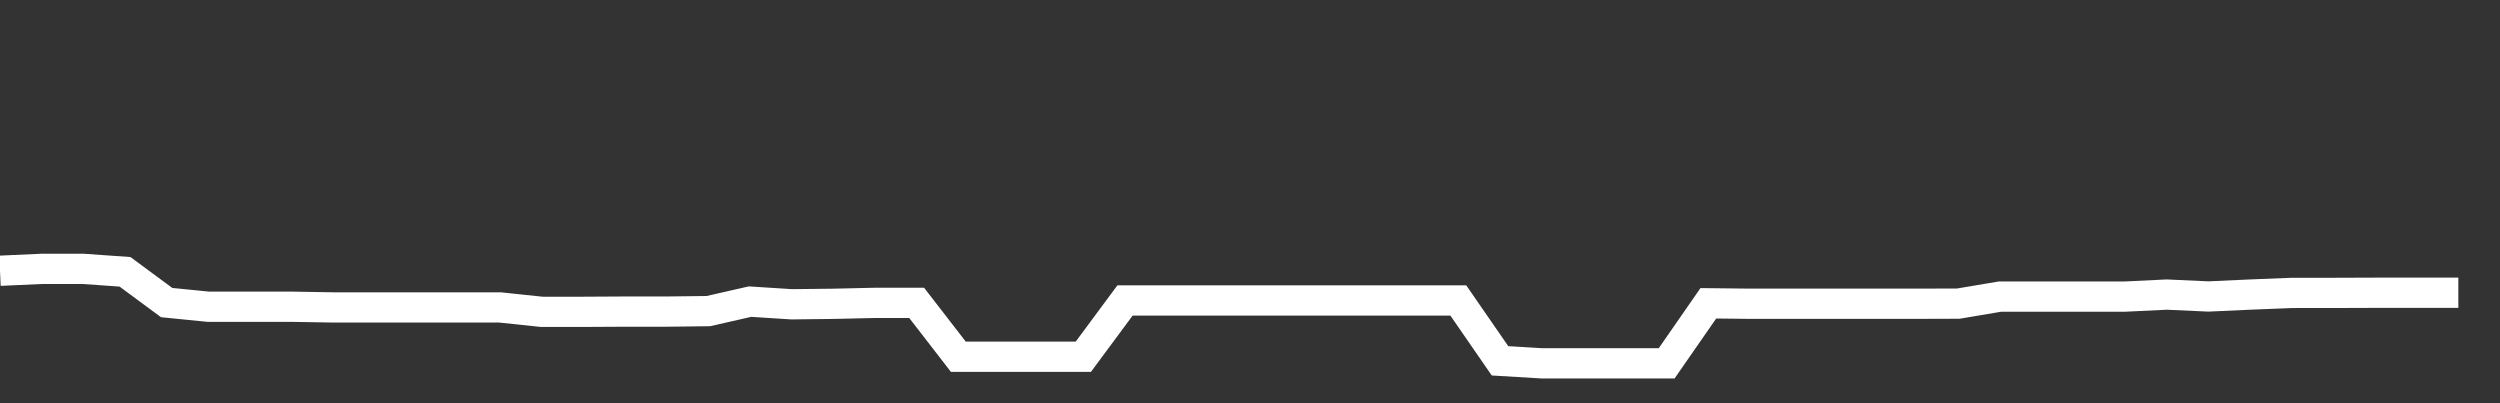 <svg xmlns="http://www.w3.org/2000/svg" width="248" height="40" viewBox="0 0 248 40" shape-rendering="auto"><rect x="0" y="0" width="248" height="40" fill="#333333" stroke="none"/><polyline points="0, 26.858 4.133, 26.672 8.267, 26.672 12.4, 26.964 16.533, 30.016 20.667, 30.428 24.8, 30.428 28.933, 30.428 33.067, 30.497 37.2, 30.497 41.333, 30.497 45.467, 30.497 49.6, 30.497 53.733, 30.933 57.867, 30.933 62, 30.91 66.133, 30.91 70.267, 30.862 74.4, 29.921 78.533, 30.185 82.667, 30.138 86.8, 30.044 90.933, 30.044 95.067, 35.389 99.2, 35.389 103.333, 35.389 107.467, 35.389 111.6, 29.808 115.733, 29.808 119.867, 29.808 124, 29.808 128.133, 29.808 132.267, 29.808 136.4, 29.808 140.533, 29.808 144.667, 29.808 148.8, 35.793 152.933, 36.041 157.067, 36.041 161.2, 36.041 165.333, 36.041 169.467, 30.087 173.6, 30.132 177.733, 30.132 181.867, 30.132 186, 30.132 190.133, 30.132 194.267, 30.119 198.4, 29.422 202.533, 29.422 206.667, 29.422 210.8, 29.422 214.933, 29.222 219.067, 29.41 223.2, 29.222 227.333, 29.057 231.467, 29.055 235.6, 29.041 239.733, 29.041 243.867, 29.041 248" stroke="#fff" stroke-width="3" stroke-opacity="1" fill="none" fill-opacity="0"></polyline></svg>